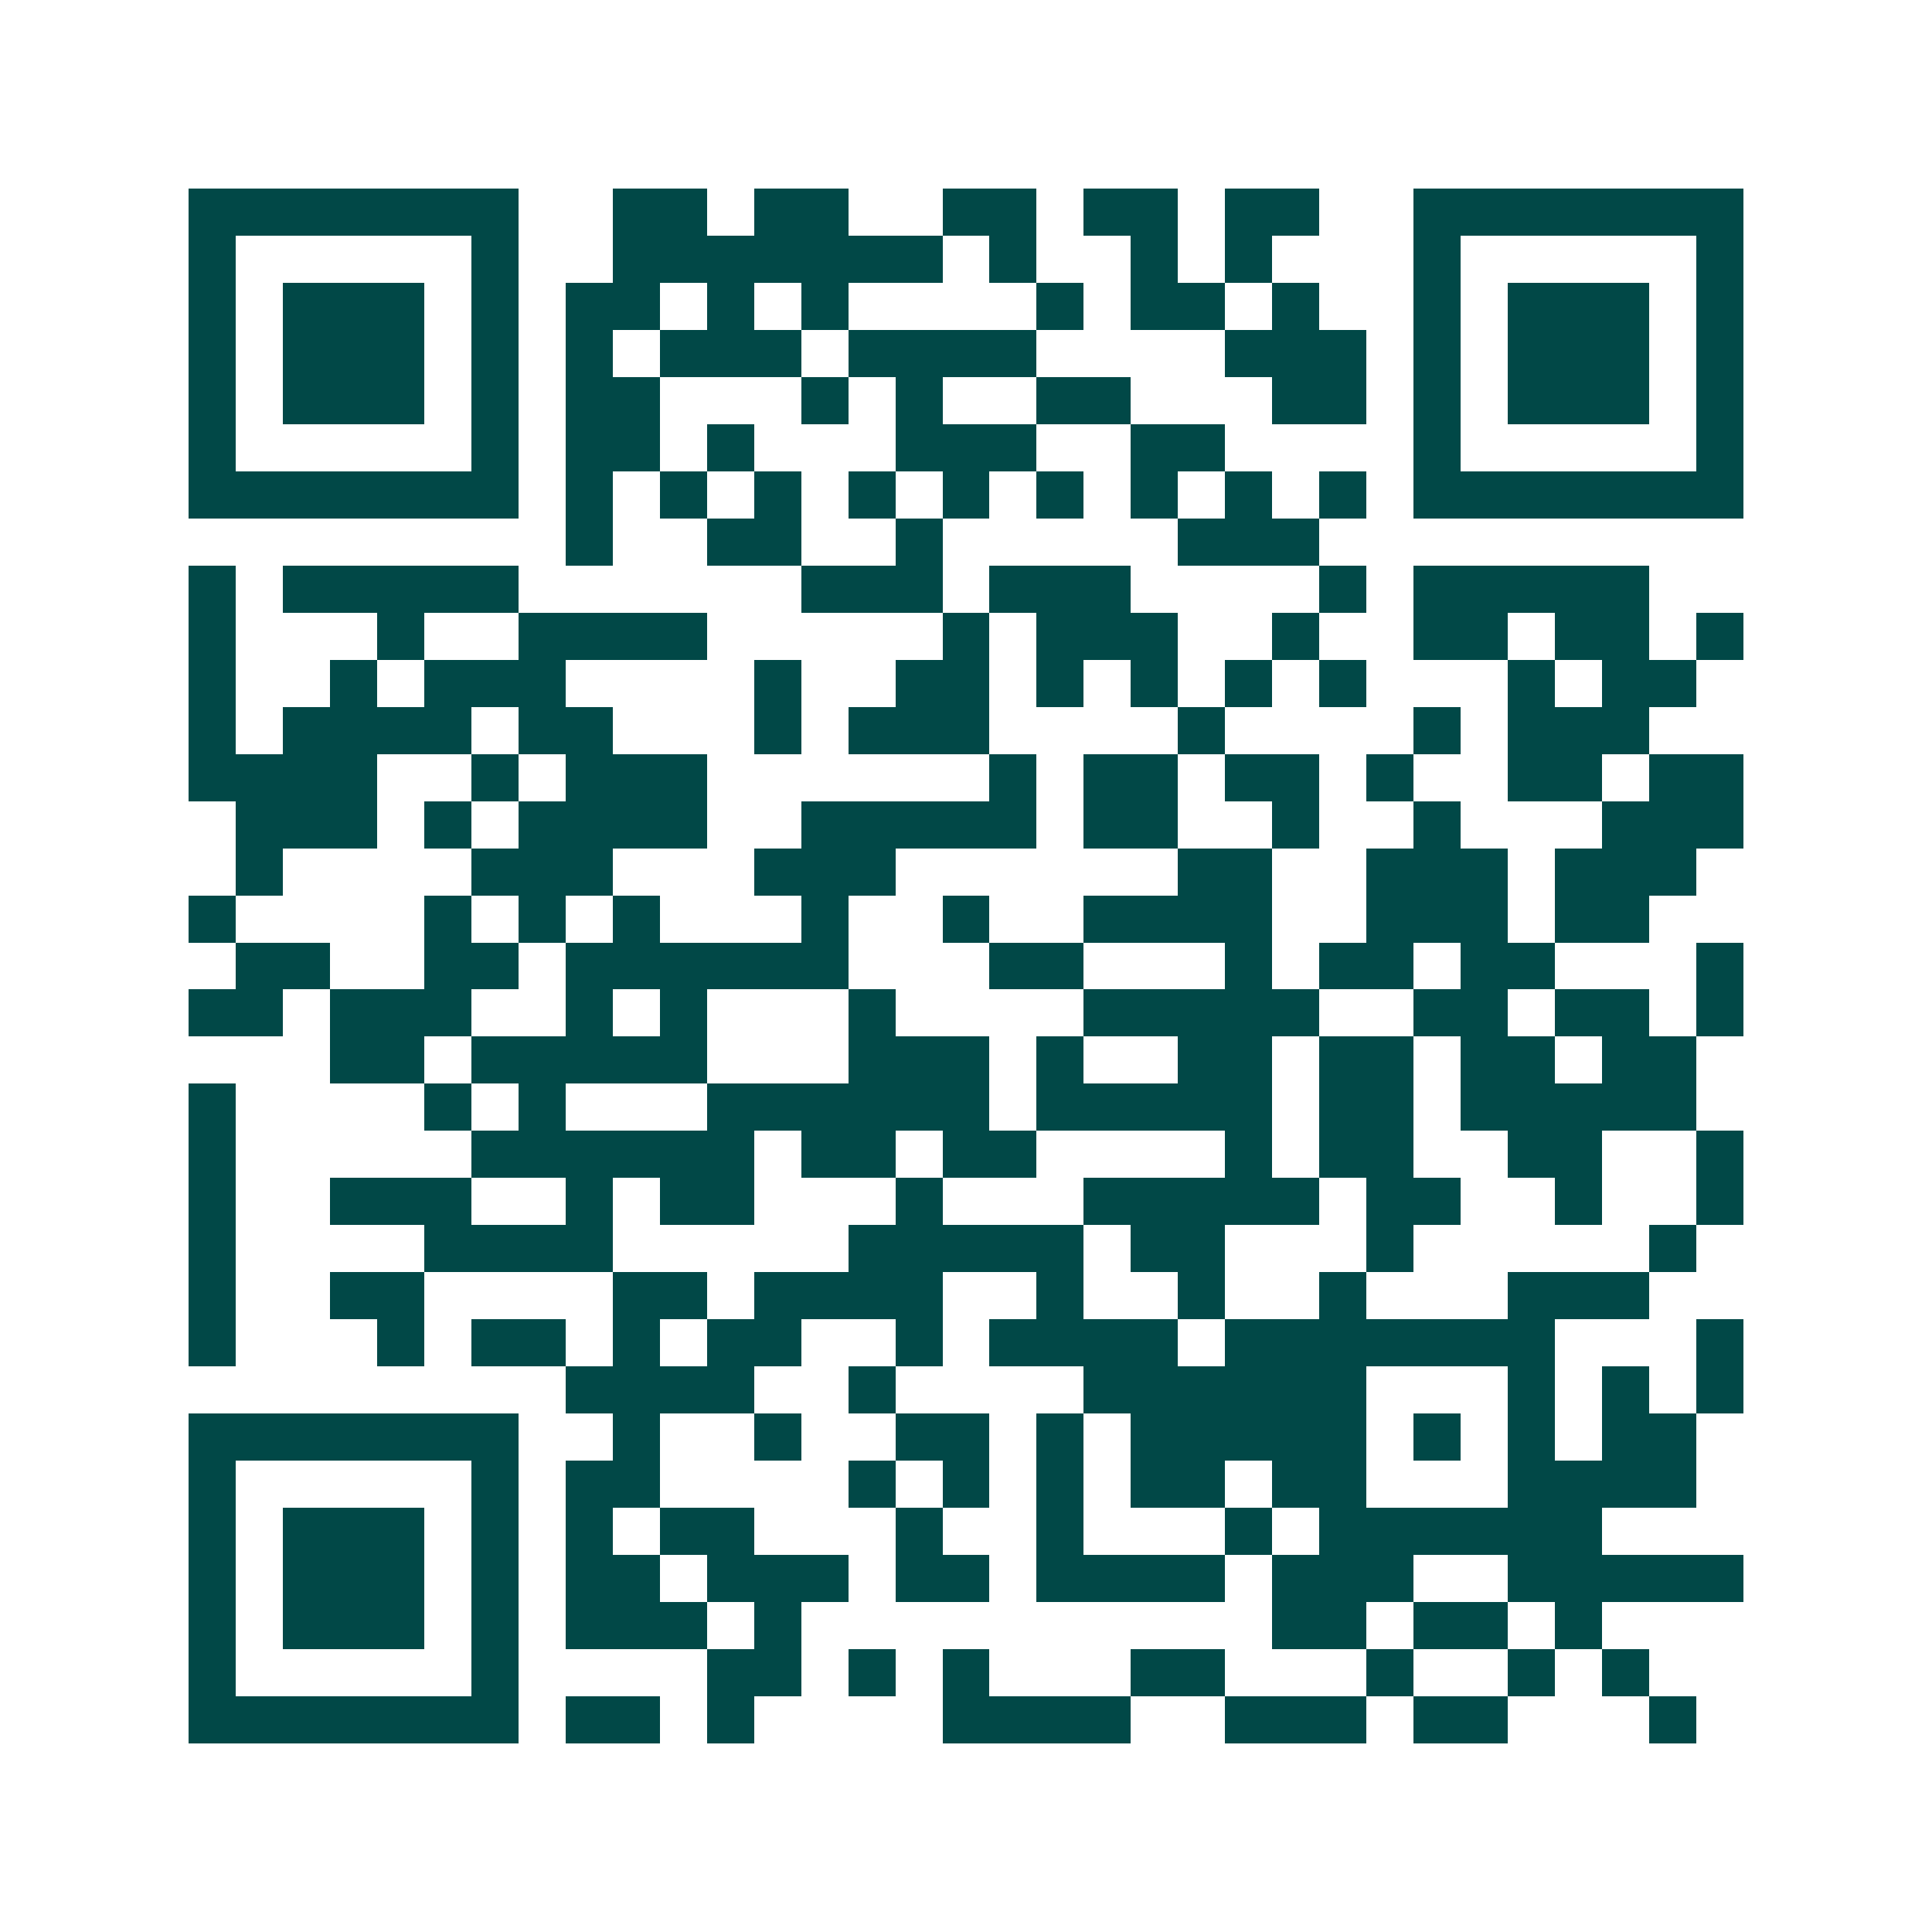 <svg xmlns="http://www.w3.org/2000/svg" width="200" height="200" viewBox="0 0 41 41" shape-rendering="crispEdges"><path fill="#ffffff" d="M0 0h41v41H0z"/><path stroke="#014847" d="M4 4.5h7m2 0h2m1 0h2m2 0h2m1 0h2m1 0h2m2 0h7M4 5.5h1m5 0h1m2 0h7m1 0h1m2 0h1m1 0h1m3 0h1m5 0h1M4 6.5h1m1 0h3m1 0h1m1 0h2m1 0h1m1 0h1m4 0h1m1 0h2m1 0h1m2 0h1m1 0h3m1 0h1M4 7.5h1m1 0h3m1 0h1m1 0h1m1 0h3m1 0h4m4 0h3m1 0h1m1 0h3m1 0h1M4 8.5h1m1 0h3m1 0h1m1 0h2m3 0h1m1 0h1m2 0h2m3 0h2m1 0h1m1 0h3m1 0h1M4 9.5h1m5 0h1m1 0h2m1 0h1m3 0h3m2 0h2m4 0h1m5 0h1M4 10.5h7m1 0h1m1 0h1m1 0h1m1 0h1m1 0h1m1 0h1m1 0h1m1 0h1m1 0h1m1 0h7M12 11.5h1m2 0h2m2 0h1m5 0h3M4 12.5h1m1 0h5m6 0h3m1 0h3m4 0h1m1 0h5M4 13.5h1m3 0h1m2 0h4m5 0h1m1 0h3m2 0h1m2 0h2m1 0h2m1 0h1M4 14.5h1m2 0h1m1 0h3m4 0h1m2 0h2m1 0h1m1 0h1m1 0h1m1 0h1m3 0h1m1 0h2M4 15.5h1m1 0h4m1 0h2m3 0h1m1 0h3m4 0h1m4 0h1m1 0h3M4 16.5h4m2 0h1m1 0h3m6 0h1m1 0h2m1 0h2m1 0h1m2 0h2m1 0h2M5 17.5h3m1 0h1m1 0h4m2 0h5m1 0h2m2 0h1m2 0h1m3 0h3M5 18.5h1m4 0h3m3 0h3m6 0h2m2 0h3m1 0h3M4 19.5h1m4 0h1m1 0h1m1 0h1m3 0h1m2 0h1m2 0h4m2 0h3m1 0h2M5 20.5h2m2 0h2m1 0h6m3 0h2m3 0h1m1 0h2m1 0h2m3 0h1M4 21.5h2m1 0h3m2 0h1m1 0h1m3 0h1m4 0h5m2 0h2m1 0h2m1 0h1M7 22.5h2m1 0h5m3 0h3m1 0h1m2 0h2m1 0h2m1 0h2m1 0h2M4 23.5h1m4 0h1m1 0h1m3 0h6m1 0h5m1 0h2m1 0h5M4 24.5h1m5 0h6m1 0h2m1 0h2m4 0h1m1 0h2m2 0h2m2 0h1M4 25.5h1m2 0h3m2 0h1m1 0h2m3 0h1m3 0h5m1 0h2m2 0h1m2 0h1M4 26.5h1m4 0h4m5 0h5m1 0h2m3 0h1m5 0h1M4 27.5h1m2 0h2m4 0h2m1 0h4m2 0h1m2 0h1m2 0h1m3 0h3M4 28.5h1m3 0h1m1 0h2m1 0h1m1 0h2m2 0h1m1 0h4m1 0h7m3 0h1M12 29.5h4m2 0h1m4 0h6m3 0h1m1 0h1m1 0h1M4 30.5h7m2 0h1m2 0h1m2 0h2m1 0h1m1 0h5m1 0h1m1 0h1m1 0h2M4 31.5h1m5 0h1m1 0h2m4 0h1m1 0h1m1 0h1m1 0h2m1 0h2m3 0h4M4 32.5h1m1 0h3m1 0h1m1 0h1m1 0h2m3 0h1m2 0h1m3 0h1m1 0h6M4 33.5h1m1 0h3m1 0h1m1 0h2m1 0h3m1 0h2m1 0h4m1 0h3m2 0h5M4 34.5h1m1 0h3m1 0h1m1 0h3m1 0h1m10 0h2m1 0h2m1 0h1M4 35.5h1m5 0h1m4 0h2m1 0h1m1 0h1m3 0h2m3 0h1m2 0h1m1 0h1M4 36.5h7m1 0h2m1 0h1m4 0h4m2 0h3m1 0h2m3 0h1"/></svg>
